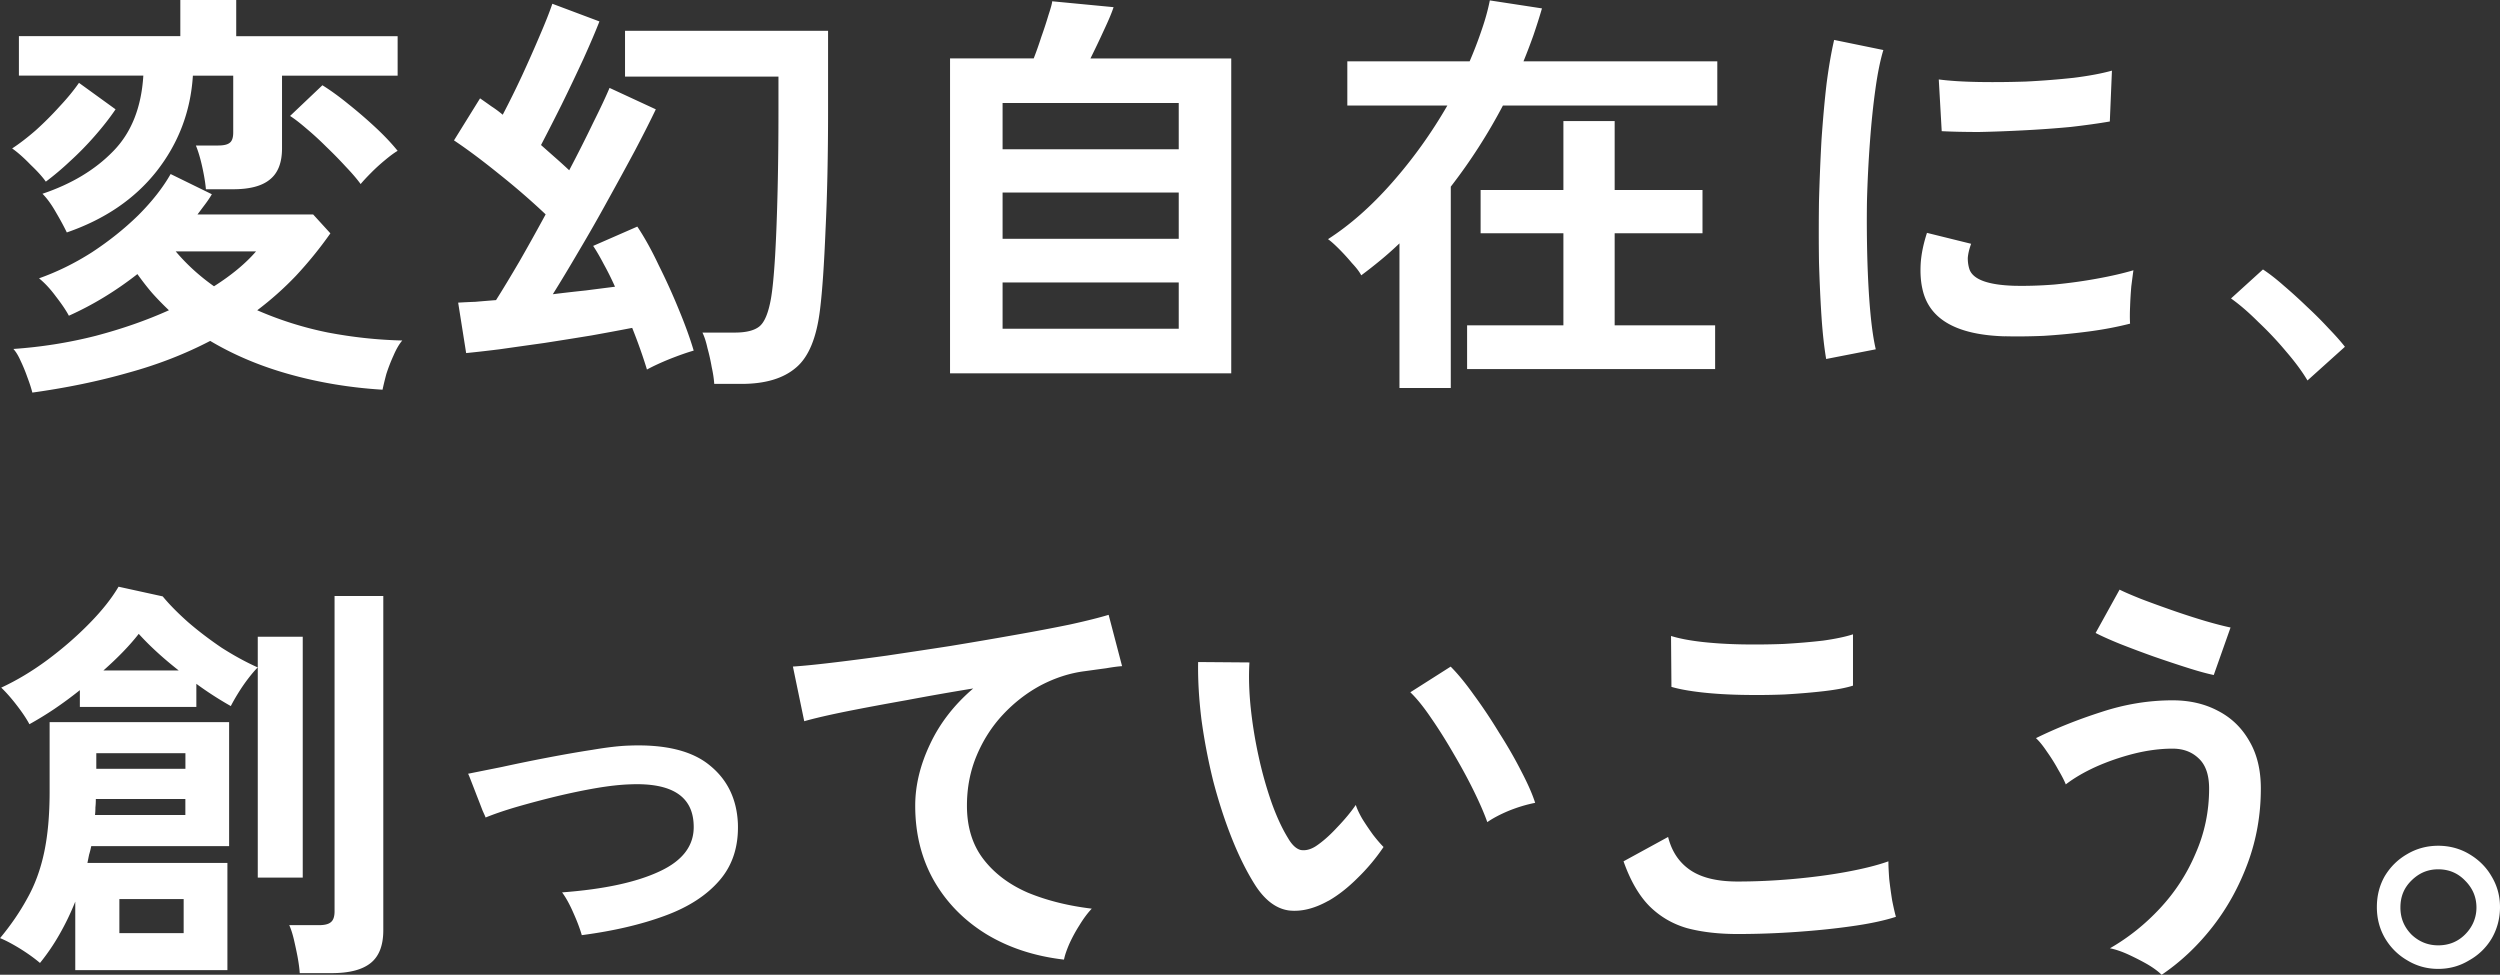 <svg xmlns="http://www.w3.org/2000/svg" viewBox="0 0 425.77 166.01"><rect x="0" y="0" width="425.77" height="166.01" fill="#333333" stroke="none"/><path d="M415.25 165.01c-1.91 0-3.65-.48-5.23-1.43-1.58-.91-2.84-2.15-3.79-3.72-.96-1.62-1.43-3.41-1.43-5.37s.45-3.72 1.36-5.3c.95-1.57 2.22-2.82 3.79-3.72 1.62-.96 3.39-1.43 5.3-1.43s3.72.48 5.3 1.43c1.62.96 2.89 2.22 3.79 3.79.95 1.58 1.43 3.32 1.43 5.23s-.48 3.75-1.43 5.37c-.95 1.57-2.24 2.82-3.87 3.72-1.57.95-3.32 1.43-5.23 1.43zm0-4.01c1.81 0 3.34-.62 4.58-1.86s1.93-2.82 1.93-4.58-.64-3.29-1.93-4.58c-1.24-1.29-2.77-1.93-4.58-1.93s-3.29.65-4.58 1.93-1.86 2.77-1.86 4.58.62 3.29 1.86 4.58c1.29 1.24 2.82 1.86 4.58 1.86zm-47.11 5.01c-.57-.57-1.38-1.17-2.43-1.79-1-.57-2.08-1.12-3.22-1.65-1.14-.52-2.19-.88-3.15-1.07 3.15-1.81 5.99-4.08 8.52-6.8 2.58-2.77 4.61-5.89 6.08-9.38 1.53-3.48 2.29-7.16 2.29-11.02 0-2.34-.6-4.06-1.79-5.15-1.15-1.1-2.62-1.65-4.44-1.65-2.1 0-4.3.29-6.59.86-2.24.57-4.39 1.31-6.44 2.22-2 .91-3.72 1.91-5.15 3.01-.24-.62-.67-1.46-1.29-2.51-.57-1.05-1.22-2.08-1.93-3.08-.67-1-1.29-1.77-1.86-2.29 3.39-1.67 7.09-3.15 11.1-4.44 4.06-1.34 8.11-2 12.17-2 2.91 0 5.49.6 7.73 1.79 2.24 1.15 4.01 2.84 5.3 5.08 1.34 2.24 2 4.96 2 8.16 0 4.44-.74 8.66-2.22 12.67-1.48 4.01-3.48 7.64-6.01 10.88s-5.42 5.97-8.66 8.16zm8.88-51.05c-1.15-.24-2.62-.64-4.44-1.22-1.81-.57-3.75-1.22-5.8-1.93-2.01-.72-3.91-1.43-5.73-2.15-1.77-.72-3.15-1.34-4.15-1.86l4.08-7.38c.86.43 2.08.95 3.65 1.58 1.62.62 3.39 1.26 5.3 1.93 1.91.67 3.75 1.26 5.51 1.79 1.81.53 3.29.91 4.44 1.15l-2.86 8.09zm-81.12 44.11c-3.2 0-6.06-.33-8.59-1-2.48-.72-4.63-1.98-6.44-3.79-1.77-1.81-3.22-4.34-4.37-7.59l7.59-4.15c.62 2.48 1.89 4.37 3.8 5.66s4.58 1.93 8.02 1.93c3.05 0 6.2-.14 9.45-.43 3.24-.29 6.3-.69 9.16-1.22 2.86-.53 5.23-1.12 7.09-1.79 0 .76.05 1.77.14 3.01.14 1.24.31 2.46.5 3.65.24 1.19.45 2.12.64 2.79-1.91.62-4.34 1.15-7.3 1.57-2.96.43-6.16.76-9.59 1-3.39.24-6.75.36-10.1.36zm-11.24-42.1l-.07-8.66c1.38.43 3.1.76 5.15 1 2.1.24 4.34.38 6.73.43 2.43.05 4.87.02 7.3-.07 2.43-.14 4.68-.33 6.73-.57 2.05-.29 3.75-.64 5.08-1.07v8.74c-1.19.38-2.82.69-4.87.93-2.05.24-4.3.43-6.73.57-2.43.1-4.89.12-7.37.07-2.48-.05-4.77-.19-6.87-.43-2.1-.24-3.79-.55-5.08-.93zm-58.42 36.44c-2.39 1.34-4.63 1.89-6.73 1.65-2.1-.29-3.96-1.65-5.59-4.08-1.48-2.29-2.84-4.99-4.08-8.09-1.24-3.1-2.31-6.4-3.22-9.88a98.58 98.58 0 01-2-10.45c-.43-3.48-.62-6.75-.57-9.81l8.74.07c-.14 2.34-.07 4.89.21 7.66.29 2.77.74 5.56 1.36 8.38a66.89 66.89 0 002.22 7.88c.86 2.39 1.79 4.39 2.79 6.01.67 1.15 1.38 1.81 2.15 2.01.81.14 1.67-.07 2.58-.65 1.14-.76 2.34-1.81 3.58-3.15 1.29-1.34 2.36-2.62 3.22-3.87.24.72.62 1.53 1.15 2.43.57.91 1.17 1.79 1.79 2.65.67.86 1.26 1.55 1.79 2.08a33.459 33.459 0 01-4.44 5.3c-1.62 1.62-3.27 2.91-4.94 3.87zm27.06-13.39c-.48-1.38-1.22-3.1-2.22-5.15-1-2.05-2.15-4.18-3.44-6.37-1.29-2.24-2.58-4.3-3.87-6.16-1.29-1.91-2.48-3.39-3.58-4.44l6.87-4.37c1.19 1.19 2.51 2.79 3.94 4.8 1.48 2.01 2.91 4.15 4.3 6.44 1.43 2.24 2.7 4.44 3.79 6.59 1.1 2.1 1.89 3.89 2.36 5.37-1.48.29-2.98.74-4.51 1.36-1.48.62-2.7 1.27-3.65 1.93zm-72.09 23.41c-4.96-.57-9.35-2-13.17-4.3-3.82-2.34-6.8-5.37-8.95-9.09-2.15-3.77-3.22-8.04-3.22-12.82 0-3.44.84-6.92 2.51-10.45 1.67-3.58 4.13-6.75 7.37-9.52-3.82.62-7.61 1.29-11.38 2-3.77.67-7.21 1.31-10.31 1.93-3.05.62-5.42 1.17-7.09 1.65l-1.93-9.31c1.58-.1 3.75-.31 6.52-.64 2.82-.33 5.97-.74 9.45-1.22 3.53-.53 7.16-1.07 10.88-1.65 3.77-.62 7.4-1.24 10.88-1.86 3.53-.62 6.68-1.22 9.45-1.79 2.82-.62 5.01-1.17 6.59-1.65l2.29 8.74c-.72.05-1.62.17-2.72.36-1.05.14-2.27.31-3.65.5-2.58.33-5.08 1.15-7.52 2.43-2.39 1.29-4.53 2.96-6.44 5.01-1.86 2-3.34 4.32-4.44 6.94-1.1 2.63-1.65 5.47-1.65 8.52 0 3.63.93 6.66 2.79 9.09 1.86 2.43 4.39 4.34 7.59 5.73 3.25 1.34 6.87 2.24 10.88 2.72-.72.76-1.41 1.69-2.08 2.79a25.77 25.77 0 00-1.72 3.15c-.48 1.1-.79 2.01-.93 2.72zm-82.12-4.15c-.33-1.14-.81-2.41-1.43-3.79-.62-1.43-1.26-2.6-1.93-3.51 7.11-.53 12.65-1.72 16.61-3.58 4.01-1.86 5.94-4.49 5.8-7.88-.14-4.92-3.75-7.23-10.81-6.94-1.62.05-3.56.26-5.8.64-2.2.38-4.49.86-6.87 1.43-2.34.57-4.58 1.17-6.73 1.79-2.1.62-3.84 1.22-5.23 1.79 0-.05-.17-.43-.5-1.15-.29-.76-.62-1.62-1-2.58-.38-1-.72-1.86-1-2.58-.29-.76-.45-1.14-.5-1.14 1.43-.29 3.34-.67 5.73-1.15 2.39-.52 4.94-1.05 7.66-1.57 2.72-.52 5.32-.98 7.8-1.36 2.53-.43 4.61-.67 6.23-.72 6.16-.24 10.74.88 13.75 3.36 3.01 2.43 4.61 5.73 4.8 9.88.14 3.87-.88 7.09-3.08 9.66-2.2 2.58-5.32 4.61-9.38 6.09-4.01 1.48-8.71 2.58-14.1 3.29zm-86.27 5.94v-11.67a44.35 44.35 0 01-2.65 5.51c-1 1.77-2.12 3.41-3.36 4.94-.95-.81-2.12-1.65-3.51-2.51-1.34-.81-2.43-1.38-3.29-1.72 1.86-2.24 3.41-4.51 4.65-6.8 1.29-2.29 2.24-4.89 2.86-7.8.62-2.91.93-6.35.93-10.31v-11.88h30.57v21.12H15.54c-.1.48-.21.96-.36 1.43-.1.48-.19.95-.29 1.43h23.84v18.26H12.82zm-7.81-41.88c-.48-.91-1.19-1.98-2.15-3.22-.95-1.24-1.84-2.24-2.65-3.01 2.67-1.24 5.3-2.82 7.88-4.73 2.63-1.96 5.01-4.03 7.16-6.23 2.15-2.19 3.79-4.27 4.94-6.23l7.52 1.65c1.1 1.34 2.53 2.79 4.3 4.37 1.77 1.53 3.68 2.98 5.73 4.37 2.1 1.34 4.15 2.46 6.16 3.36v-5.23h7.66v41.02H43.9v-35.8c-.48.48-1.03 1.12-1.65 1.93-.62.81-1.19 1.65-1.72 2.51-.53.86-.93 1.58-1.22 2.15a58.73 58.73 0 01-5.87-3.79v3.94H13.6v-2.86a69.013 69.013 0 01-4.37 3.22 59.95 59.95 0 01-4.22 2.58zm46.04 42.38c-.05-.76-.17-1.67-.36-2.72-.19-1-.41-2.01-.64-3.01-.24-1-.5-1.81-.79-2.43h5.08c.95 0 1.62-.17 2-.5.43-.33.64-.96.64-1.86v-53.69h8.3v56.92c0 2.58-.72 4.44-2.15 5.58-1.43 1.15-3.63 1.72-6.59 1.72h-5.51zm-30.72-6.8h10.95v-5.8H20.33v5.8zm-4.15-20.12h15.39v-2.72H16.32c0 .48-.02.95-.07 1.43 0 .43-.02.86-.07 1.29zm.22-7.87h15.18v-2.65H16.4v2.65zm1.21-16.75h12.82c-2.67-2.1-4.94-4.18-6.8-6.23-1.48 1.91-3.48 3.99-6.01 6.23zm375.37-49.39c-.91-1.53-2.12-3.17-3.65-4.94a57.389 57.389 0 00-4.72-5.01c-1.62-1.62-3.17-2.96-4.65-4.01l5.44-4.94c1.1.72 2.29 1.65 3.58 2.79 1.29 1.1 2.6 2.29 3.94 3.58 1.34 1.24 2.55 2.46 3.65 3.65 1.15 1.19 2.08 2.24 2.79 3.15l-6.37 5.73zm-81.97-3.65c-.33-1.96-.6-4.34-.79-7.16-.19-2.86-.33-5.97-.43-9.31-.05-3.39-.05-6.87 0-10.45.1-3.58.24-7.06.43-10.45.24-3.44.52-6.61.86-9.52.38-2.91.81-5.39 1.29-7.45l8.38 1.72c-.52 1.72-.98 3.96-1.36 6.73-.38 2.72-.69 5.73-.93 9.02-.24 3.25-.41 6.59-.5 10.02-.05 3.44-.02 6.78.07 10.02.1 3.25.26 6.18.5 8.81.24 2.63.55 4.75.93 6.37l-8.45 1.65zm30.42-3.86c-8.26-.24-12.93-2.94-14.03-8.09-.29-1.29-.38-2.72-.29-4.3.1-1.58.45-3.32 1.07-5.23l7.52 1.86c-.33.91-.52 1.72-.57 2.43 0 .72.1 1.36.29 1.93.62 1.72 3.15 2.65 7.59 2.79 2.15.05 4.44-.02 6.87-.21 2.48-.24 4.89-.57 7.23-1 2.39-.43 4.46-.91 6.23-1.43-.1.67-.21 1.58-.36 2.72-.1 1.15-.17 2.31-.21 3.51-.05 1.15-.05 2.1 0 2.86-2.24.57-4.65 1.03-7.23 1.36-2.53.33-5.04.57-7.52.72-2.43.1-4.63.12-6.59.07zm-10.74-34.94l-.5-8.81c1.81.24 4.03.38 6.66.43 2.62.05 5.35.02 8.16-.07 2.86-.14 5.58-.36 8.16-.64 2.62-.33 4.8-.74 6.51-1.22l-.36 8.66c-1.91.33-4.13.64-6.66.93-2.53.24-5.15.43-7.88.57-2.67.14-5.25.24-7.73.29-2.43 0-4.56-.05-6.37-.14zm-92.35 43.74V41.45c-1.05 1-2.12 1.96-3.22 2.86-1.1.91-2.2 1.77-3.29 2.58-.29-.57-.81-1.26-1.58-2.08a37.25 37.25 0 00-2.22-2.43c-.76-.76-1.38-1.31-1.86-1.65 3.72-2.39 7.35-5.58 10.88-9.59 3.58-4.06 6.73-8.45 9.45-13.17h-17.04v-7.52h20.83c.76-1.77 1.43-3.51 2.01-5.23.62-1.77 1.1-3.48 1.43-5.15l8.88 1.36c-.43 1.48-.91 2.98-1.43 4.51a102.7 102.7 0 01-1.72 4.51h33.01v7.52h-36.51a94.27 94.27 0 01-8.88 13.82v34.29h-8.74zm11.52-3.22v-7.45h16.4V39.73h-14.1v-7.37h14.1V20.62h8.73v11.74h14.96v7.37h-14.96v15.68h17.11v7.45h-42.24zm-88.06.72V9.95h14.25c.43-1.1.86-2.31 1.29-3.65.48-1.34.88-2.58 1.22-3.72.38-1.15.6-1.93.64-2.36l10.45 1c-.29.91-.84 2.22-1.65 3.94-.76 1.67-1.53 3.27-2.29 4.8h23.98v53.62h-47.9zm8.95-7.59h30v-7.88h-30v7.88zm0-15.32h30v-7.88h-30v7.88zm0-15.25h30v-7.88h-30v7.88zm-60.57 37.51c-.67-2.2-1.5-4.56-2.51-7.09-1.96.38-4.27.81-6.94 1.29-2.63.43-5.32.86-8.09 1.29-2.72.38-5.25.74-7.59 1.07-2.34.29-4.22.5-5.66.64l-1.36-8.59c.86-.05 1.84-.1 2.94-.14 1.1-.1 2.27-.19 3.51-.29 1.15-1.81 2.46-3.99 3.94-6.51 1.48-2.58 2.98-5.27 4.51-8.09-2.53-2.39-5.2-4.7-8.02-6.94-2.77-2.24-5.3-4.13-7.59-5.66l4.44-7.16c.62.43 1.26.88 1.93 1.36.67.43 1.31.91 1.93 1.43 1.1-2.1 2.2-4.32 3.29-6.66 1.1-2.39 2.1-4.65 3.01-6.8.95-2.2 1.67-4.01 2.15-5.44l8.02 3.01c-.67 1.72-1.58 3.84-2.72 6.37-1.15 2.48-2.36 5.04-3.65 7.66a423.1 423.1 0 01-3.58 7.02c.86.76 1.69 1.5 2.51 2.22s1.57 1.41 2.29 2.08c1.53-2.91 2.89-5.61 4.08-8.09 1.24-2.48 2.17-4.46 2.79-5.94l7.88 3.65c-.91 1.91-2.08 4.22-3.51 6.94-1.43 2.67-2.98 5.51-4.65 8.52-1.62 2.96-3.27 5.85-4.94 8.66-1.62 2.77-3.1 5.23-4.44 7.37 1.91-.24 3.77-.45 5.58-.64 1.86-.24 3.53-.45 5.01-.64-.62-1.38-1.26-2.67-1.93-3.87-.62-1.19-1.22-2.22-1.79-3.08l7.52-3.29c1.24 1.86 2.46 4.06 3.65 6.59 1.24 2.48 2.39 5.01 3.44 7.59 1.05 2.53 1.89 4.84 2.51 6.94-1.15.33-2.51.81-4.08 1.43-1.53.62-2.82 1.22-3.87 1.79zm11.46 2.44c-.05-.81-.19-1.77-.43-2.86-.19-1.1-.43-2.17-.72-3.22-.24-1.1-.53-1.98-.86-2.65h5.51c1.96 0 3.36-.36 4.22-1.07.86-.72 1.5-2.27 1.93-4.65.29-1.62.52-4.08.72-7.37.19-3.29.33-7.09.43-11.38.1-4.34.14-8.83.14-13.46v-5.66h-26.13v-7.8h34.58v13.46c0 7.68-.14 14.49-.43 20.4-.24 5.92-.55 10.43-.93 13.53-.57 4.82-1.93 8.14-4.08 9.95-2.15 1.86-5.25 2.79-9.31 2.79h-4.65zM5.51 66.87c-.19-.76-.48-1.65-.86-2.65-.33-.95-.72-1.89-1.15-2.79-.38-.86-.79-1.53-1.22-2 4.77-.33 9.43-1.07 13.96-2.22 4.53-1.19 8.71-2.65 12.53-4.37-1-.95-1.96-1.93-2.86-2.94-.86-1-1.69-2.08-2.51-3.22-3.72 2.91-7.61 5.27-11.67 7.09-.48-.91-1.22-2-2.22-3.29-.95-1.29-1.91-2.31-2.86-3.08 3.1-1.1 6.11-2.58 9.02-4.44 2.91-1.91 5.54-4.01 7.88-6.3 2.34-2.34 4.18-4.68 5.51-7.02l7.02 3.44c-.33.57-.72 1.15-1.15 1.72-.43.57-.86 1.15-1.29 1.72h19.69l2.94 3.22a68.107 68.107 0 01-5.87 7.23c-2.05 2.15-4.25 4.1-6.59 5.87a59.33 59.33 0 0012.03 3.79c4.25.81 8.47 1.26 12.67 1.36-.53.62-1.03 1.48-1.5 2.58-.48 1.05-.88 2.1-1.22 3.15-.29 1.1-.5 1.98-.64 2.65-5.44-.33-10.67-1.19-15.68-2.58-5.01-1.38-9.57-3.29-13.67-5.73-4.3 2.24-8.97 4.06-14.03 5.44-5.01 1.43-10.43 2.55-16.25 3.36zm5.87-27.28c-.48-1-1.1-2.15-1.86-3.44-.76-1.34-1.53-2.39-2.29-3.15 4.96-1.67 8.97-4.08 12.03-7.23 3.1-3.15 4.82-7.45 5.15-12.89H3.22V6.15h27.49V0h9.52v6.16h27.49v6.73H48.03v12.39c0 2.43-.69 4.2-2.08 5.3-1.34 1.1-3.41 1.65-6.23 1.65h-4.65c-.1-1.1-.31-2.39-.64-3.87s-.69-2.67-1.07-3.58h3.79c.91 0 1.55-.14 1.93-.43.43-.29.64-.88.64-1.79v-9.67h-6.87c-.38 6.06-2.43 11.48-6.16 16.25-3.72 4.73-8.83 8.21-15.32 10.45zm50.05-8.23c-.62-.86-1.46-1.84-2.51-2.94a72.144 72.144 0 00-3.37-3.44 50.75 50.75 0 00-3.36-3.08c-1.1-.95-2.03-1.67-2.79-2.15l5.51-5.23c1.38.86 2.86 1.93 4.44 3.22 1.62 1.29 3.17 2.63 4.65 4.01 1.48 1.38 2.72 2.7 3.72 3.94-.57.33-1.29.86-2.15 1.58-.81.67-1.6 1.38-2.36 2.15-.76.76-1.36 1.41-1.79 1.93zM7.8 30.93c-.53-.76-1.38-1.72-2.58-2.86-1.15-1.19-2.2-2.12-3.15-2.79 1.24-.81 2.58-1.84 4.01-3.08 1.43-1.29 2.79-2.65 4.08-4.08 1.34-1.43 2.43-2.77 3.29-4.01l6.23 4.51c-1 1.48-2.2 3.01-3.58 4.58a51.97 51.97 0 01-4.22 4.3 47.323 47.323 0 01-4.08 3.44zm28.64 17.83c3.01-1.91 5.39-3.89 7.16-5.94H29.93c1.86 2.2 4.03 4.18 6.52 5.94z" fill="#fff"/></svg>